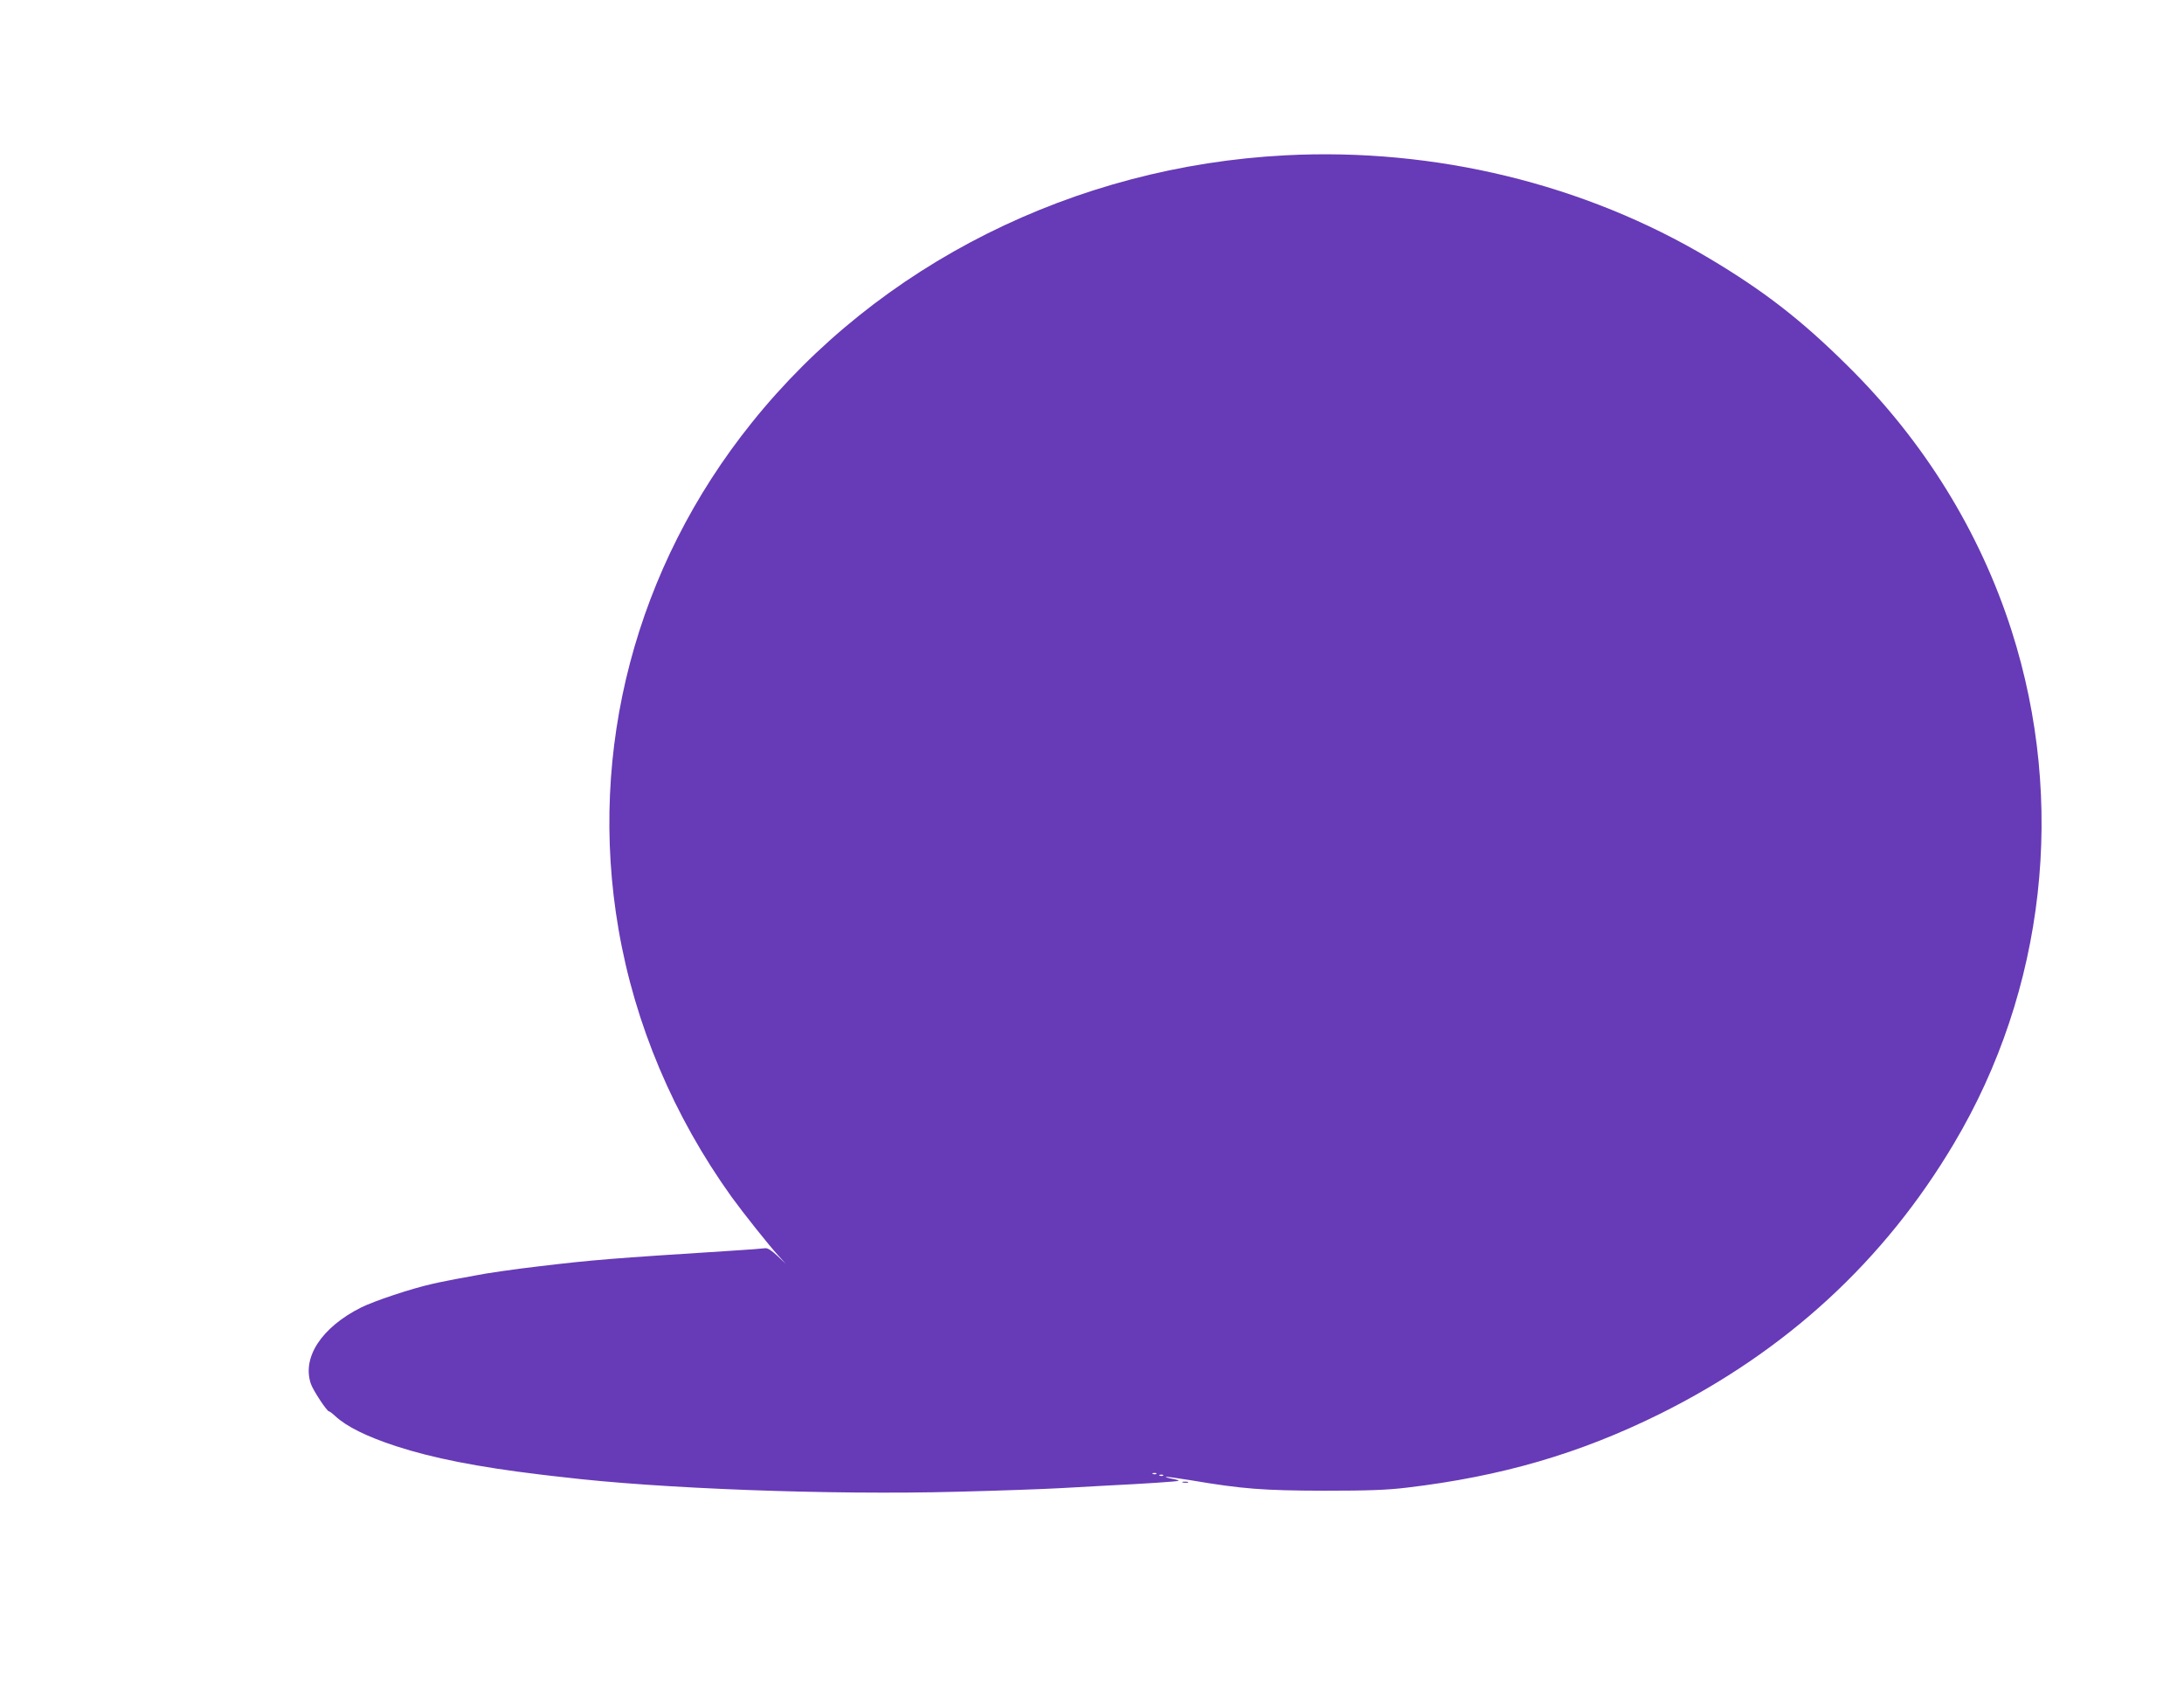 <?xml version="1.0" standalone="no"?>
<!DOCTYPE svg PUBLIC "-//W3C//DTD SVG 20010904//EN"
 "http://www.w3.org/TR/2001/REC-SVG-20010904/DTD/svg10.dtd">
<svg version="1.0" xmlns="http://www.w3.org/2000/svg"
 width="1280pt" height="994pt" viewBox="0 0 1280 994"
 preserveAspectRatio="xMidYMid meet">
<g transform="translate(0,994) scale(0.1,-0.1)"
fill="#673ab7" stroke="none">
<path d="M7535 9030 c-1238 -64 -2385 -638 -3130 -1568 -680 -847 -961 -1917
-780 -2967 96 -558 323 -1095 663 -1569 69 -95 219 -284 276 -346 l41 -45 -50
47 c-33 31 -57 46 -70 44 -11 -2 -101 -9 -200 -15 -706 -45 -806 -53 -1125
-91 -139 -16 -320 -42 -375 -54 -11 -2 -40 -7 -65 -12 -25 -4 -47 -8 -50 -9
-3 -1 -25 -5 -50 -10 -25 -5 -47 -9 -50 -10 -3 -1 -21 -5 -40 -9 -117 -26
-337 -99 -415 -138 -230 -116 -346 -292 -293 -447 13 -38 94 -161 106 -161 4
0 21 -13 37 -28 66 -61 182 -119 356 -176 215 -70 478 -122 844 -166 50 -6
108 -13 130 -15 564 -68 1579 -106 2314 -86 245 6 518 16 606 21 88 5 210 12
270 15 225 11 417 24 422 28 2 3 -14 8 -37 12 -23 4 -39 9 -37 11 2 2 69 -7
148 -20 301 -51 422 -60 779 -61 258 0 369 4 485 18 556 66 1013 199 1485 433
738 367 1313 895 1722 1584 535 899 659 1999 338 3003 -186 581 -514 1112
-962 1554 -270 268 -491 439 -812 630 -729 435 -1606 648 -2481 603z m-758
-7726 c-3 -3 -12 -4 -19 -1 -8 3 -5 6 6 6 11 1 17 -2 13 -5z m40 -10 c-3 -3
-12 -4 -19 -1 -8 3 -5 6 6 6 11 1 17 -2 13 -5z"/>
<path d="M6933 1253 c9 -2 23 -2 30 0 6 3 -1 5 -18 5 -16 0 -22 -2 -12 -5z"/>
</g>
</svg>
